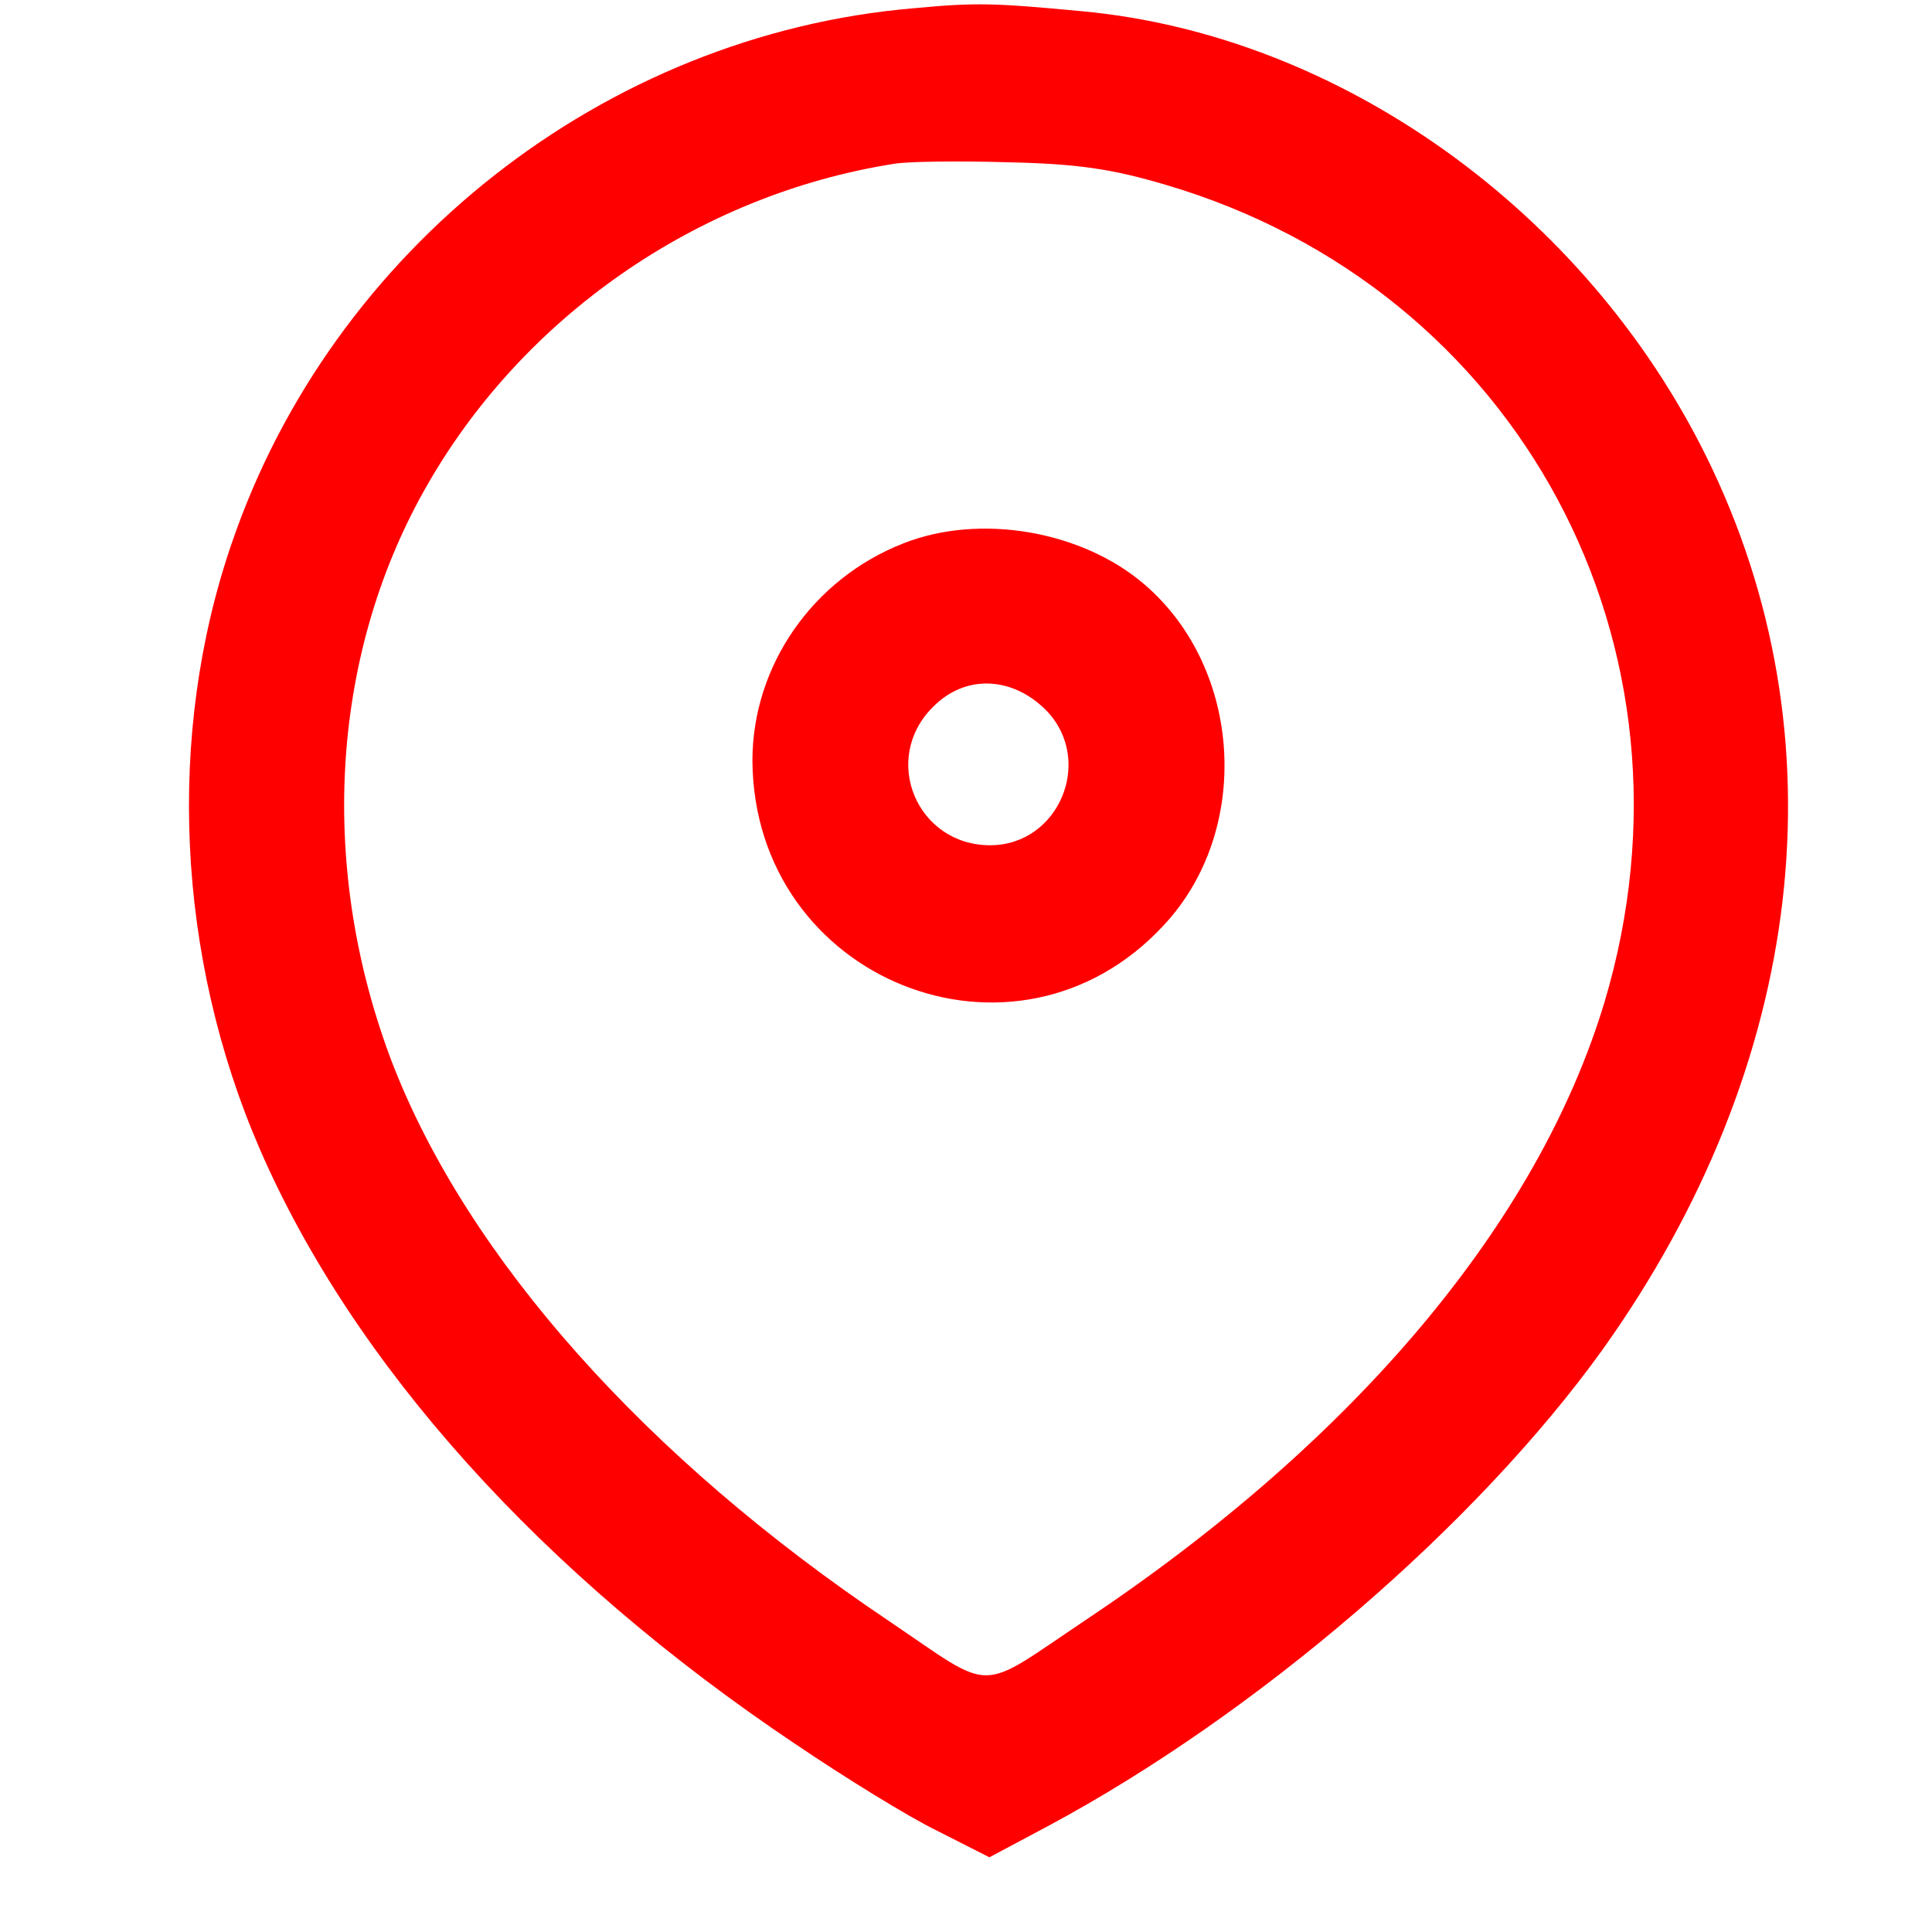 <?xml version="1.0" standalone="no"?>
<!DOCTYPE svg PUBLIC "-//W3C//DTD SVG 20010904//EN"
 "http://www.w3.org/TR/2001/REC-SVG-20010904/DTD/svg10.dtd">
<svg version="1.0" xmlns="http://www.w3.org/2000/svg"
 width="256pt" height="256pt" viewBox="0 0 256 256"
 preserveAspectRatio="xMidYMid meet">

<g transform="translate(0,256) scale(0.1,-0.1)"
fill="#FF0000" stroke="none">
<path d="M1210 2549 c-409 -35 -770 -319 -903 -709 -87 -253 -73 -548 37 -802
124 -286 374 -564 710 -789 65 -44 149 -96 188 -115 l69 -35 77 41 c278 149
568 399 735 631 270 378 321 813 138 1184 -161 326 -486 558 -826 590 -117 11
-141 12 -225 4z m335 -234 c468 -138 722 -612 581 -1083 -88 -292 -330 -580
-688 -819 -145 -97 -118 -97 -260 -1 -322 216 -558 481 -658 739 -98 256 -83
536 42 759 128 229 362 392 623 433 17 3 84 4 150 2 94 -2 139 -9 210 -30z"/>
<path d="M1197 1840 c-120 -47 -200 -162 -200 -288 2 -291 349 -430 545 -218
117 125 105 340 -26 452 -83 71 -218 94 -319 54z m190 -222 c63 -66 16 -178
-75 -178 -97 0 -145 114 -76 183 43 44 106 41 151 -5z"/>
</g>
</svg>

